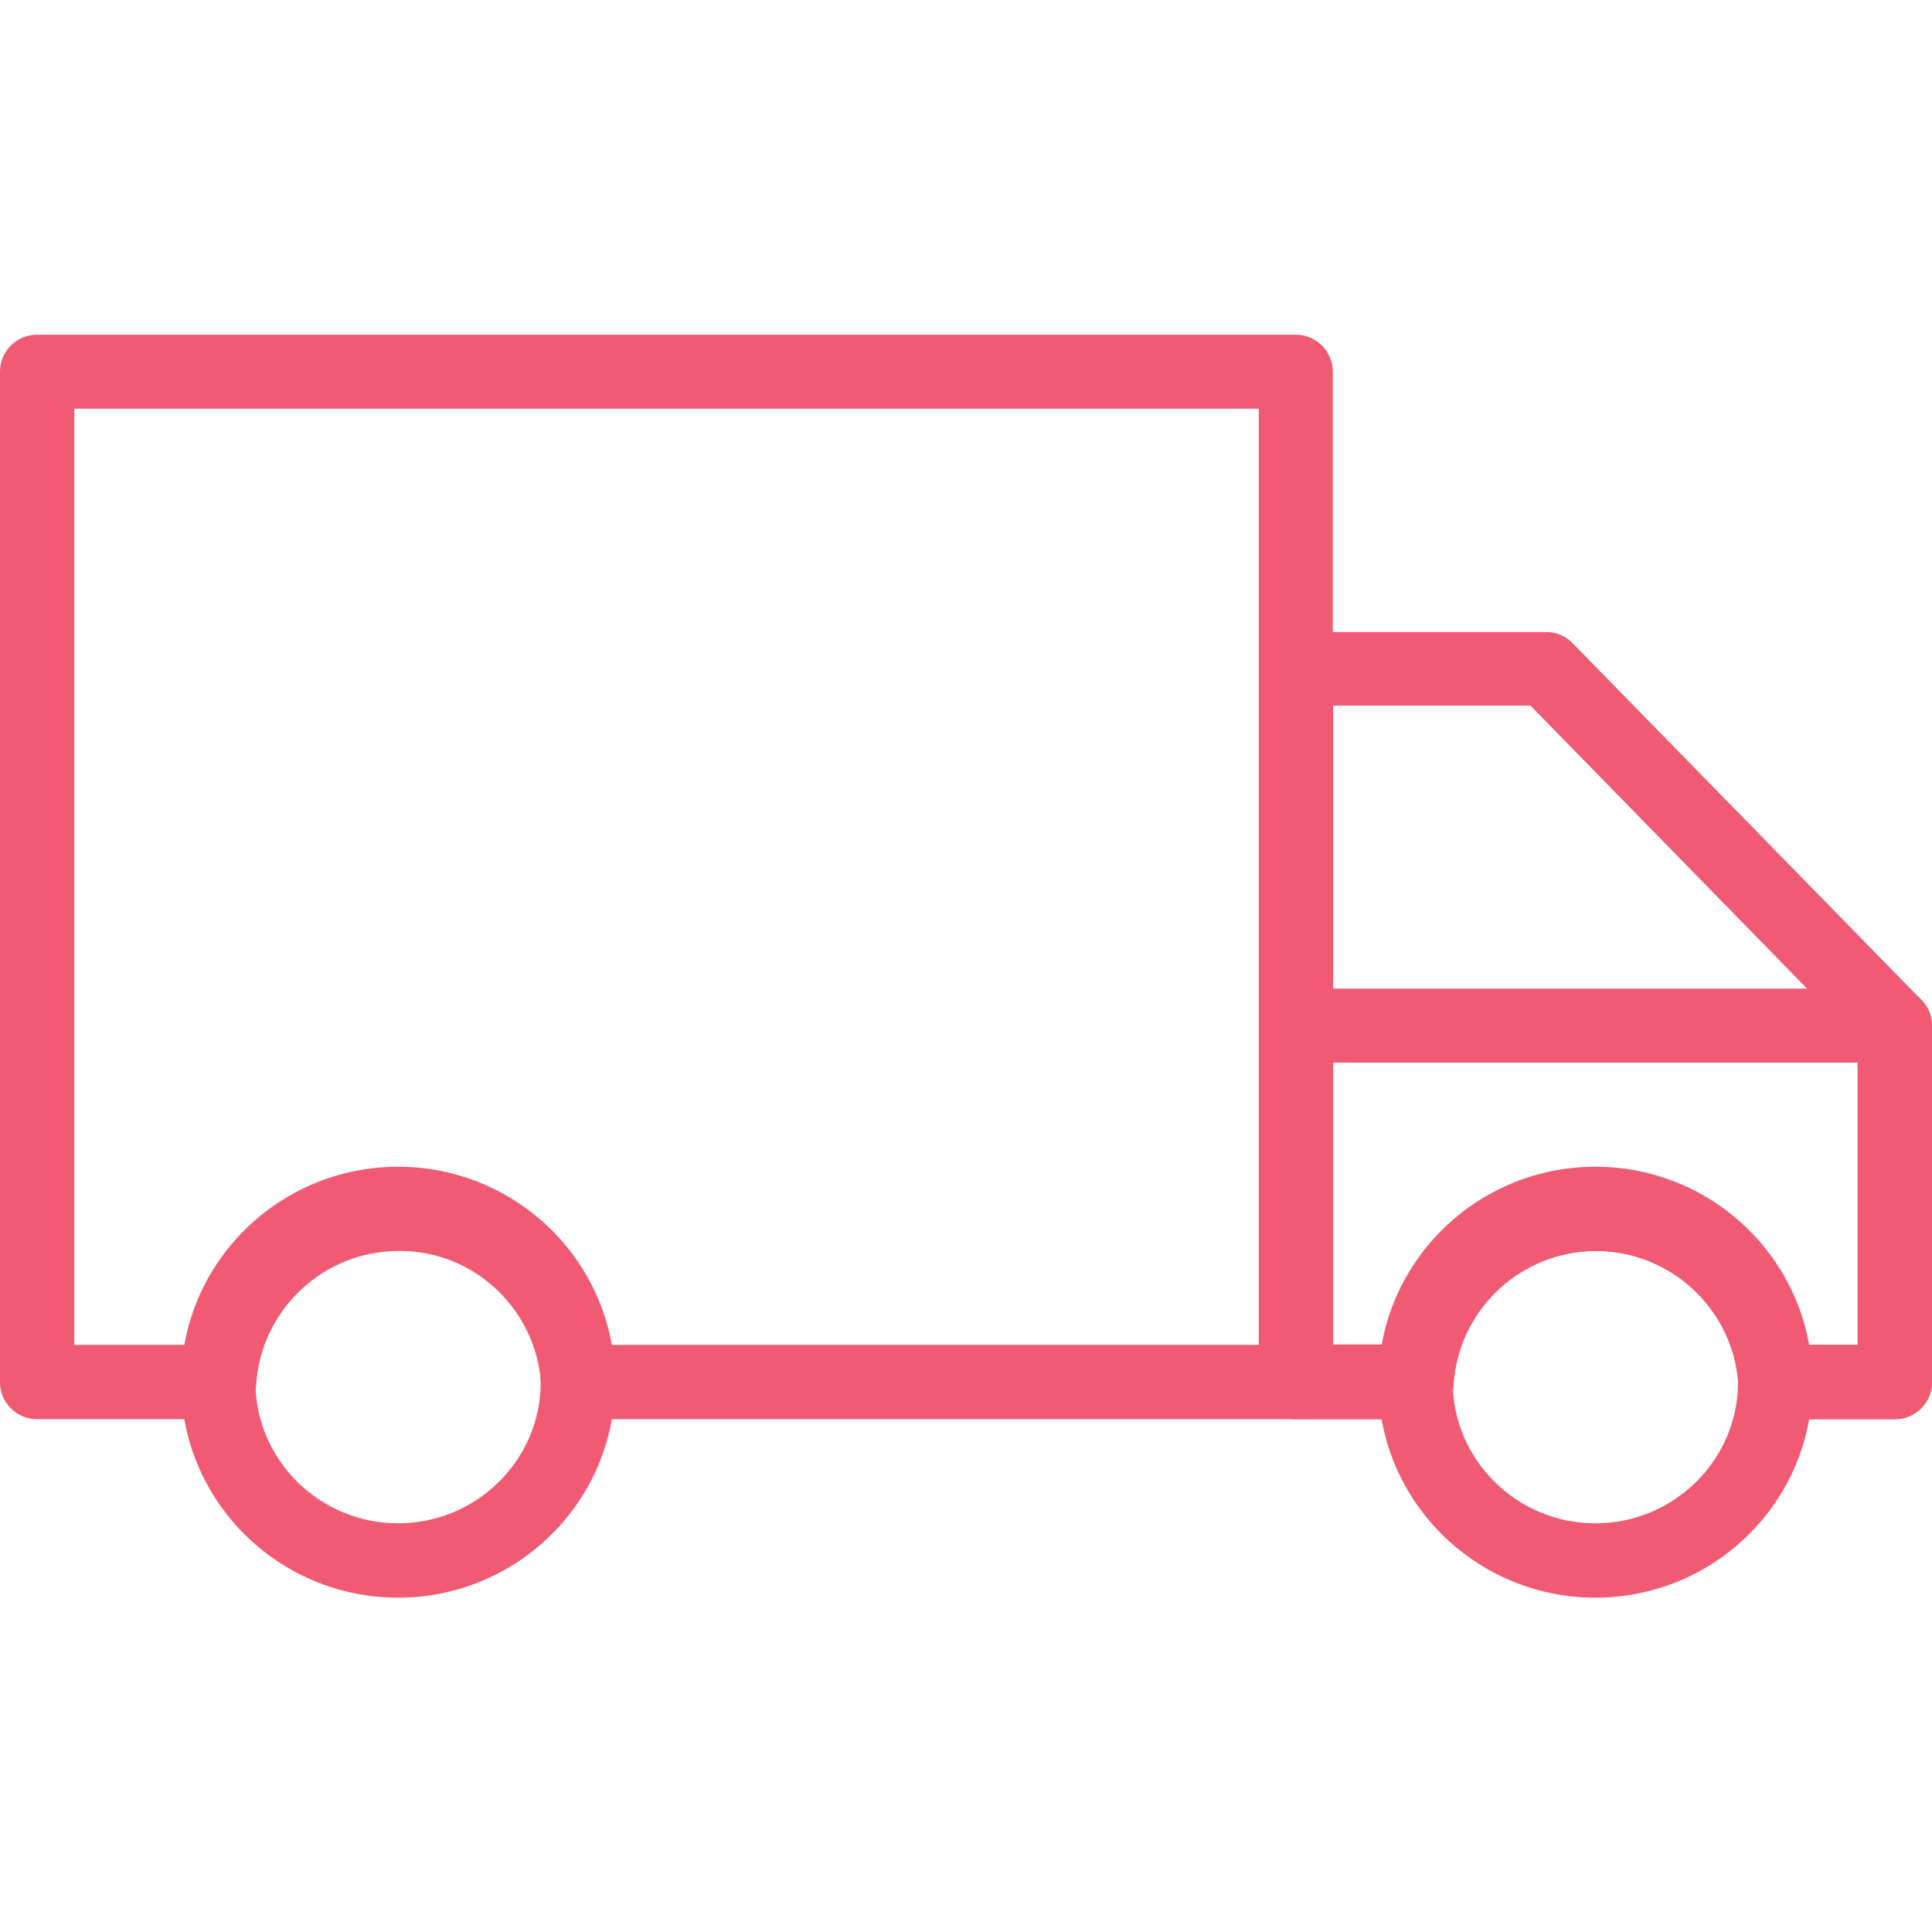 <?xml version="1.0" encoding="utf-8"?>
<!-- Generator: Adobe Illustrator 24.3.0, SVG Export Plug-In . SVG Version: 6.00 Build 0)  -->
<svg version="1.1" id="Layer_3" xmlns="http://www.w3.org/2000/svg" xmlns:xlink="http://www.w3.org/1999/xlink" x="0px" y="0px"
	 width="512px" height="512px" viewBox="0 0 512 512" style="enable-background:new 0 0 512 512;" xml:space="preserve">
<style type="text/css">
	.st0{fill:#F05A72;}
</style>
<g>
	<g>
		<path class="st0" d="M343.4,376.1H153.2c-5.2,0-9.5-4-9.8-9.2c-1.3-20.8-19.2-36.8-40.2-35.3c-18.9,1.2-34.1,16.4-35.3,35.3
			c-0.3,5.2-4.6,9.2-9.8,9.2H9.8c-5.4,0-9.8-4.4-9.8-9.8V98.5c0-5.4,4.4-9.8,9.8-9.8h333.6c5.4,0,9.8,4.4,9.8,9.8v267.8
			C353.3,371.7,348.9,376.1,343.4,376.1z M161.7,356.4h171.9V108.3H19.7v248.1h29.9c5.6-24.3,26.7-42.8,52.3-44.5
			C130.7,310.3,155.5,329.5,161.7,356.4z"/>
	</g>
	<g>
		<path class="st0" d="M502.2,376.1h-31.7c-5.2,0-9.5-4-9.8-9.2c-1.3-20.8-19.5-36.7-40.2-35.3c-18.9,1.2-34.1,16.4-35.3,35.3
			c-0.3,5.2-4.6,9.2-9.8,9.2h-31.9c-5.4,0-9.8-4.4-9.8-9.8v-189c0-5.4,4.4-9.8,9.8-9.8h66.3c2.7,0,5.2,1.1,7,3l92.4,94.5
			c1.8,1.8,2.8,4.3,2.8,6.9v94.5C512,371.7,507.6,376.1,502.2,376.1z M478.9,356.4h13.4v-80.7L405.6,187h-52.3v169.3h13.6
			c5.6-24.3,26.7-42.8,52.3-44.5C447.5,310.4,472.7,329.5,478.9,356.4z"/>
	</g>
	<g>
		<path class="st0" d="M502.2,376.1h-31.7c-5.2,0-9.5-4-9.8-9.2c-1.3-20.8-19.5-36.7-40.2-35.3c-18.9,1.2-34.1,16.4-35.3,35.3
			c-0.3,5.2-4.6,9.2-9.8,9.2h-31.9c-5.4,0-9.8-4.4-9.8-9.8v-94.5c0-5.4,4.4-9.8,9.8-9.8h158.7c5.4,0,9.8,4.4,9.8,9.8v94.5
			C512,371.7,507.6,376.1,502.2,376.1z M478.9,356.4h13.4v-74.8h-139v74.8h13.6c5.6-24.3,26.7-42.8,52.3-44.5
			C447.5,310.4,472.7,329.5,478.9,356.4z"/>
	</g>
	<g>
		<path class="st0" d="M105.5,423.4c-31.7,0-57.5-25.6-57.5-57.1s25.8-57.1,57.5-57.1s57.5,25.6,57.5,57.1S137.2,423.4,105.5,423.4z
			 M105.5,328.9c-20.8,0-37.8,16.8-37.8,37.4s17,37.4,37.8,37.4s37.8-16.8,37.8-37.4C143.4,345.7,126.4,328.9,105.5,328.9z"/>
	</g>
	<g>
		<path class="st0" d="M422.8,423.4c-31.7,0-57.5-25.6-57.5-57.1s25.8-57.1,57.5-57.1s57.5,25.6,57.5,57.1S454.5,423.4,422.8,423.4z
			 M422.8,328.9c-20.8,0-37.8,16.8-37.8,37.4s17,37.4,37.8,37.4s37.8-16.8,37.8-37.4C460.6,345.7,443.6,328.9,422.8,328.9z"/>
	</g>
</g>
</svg>

